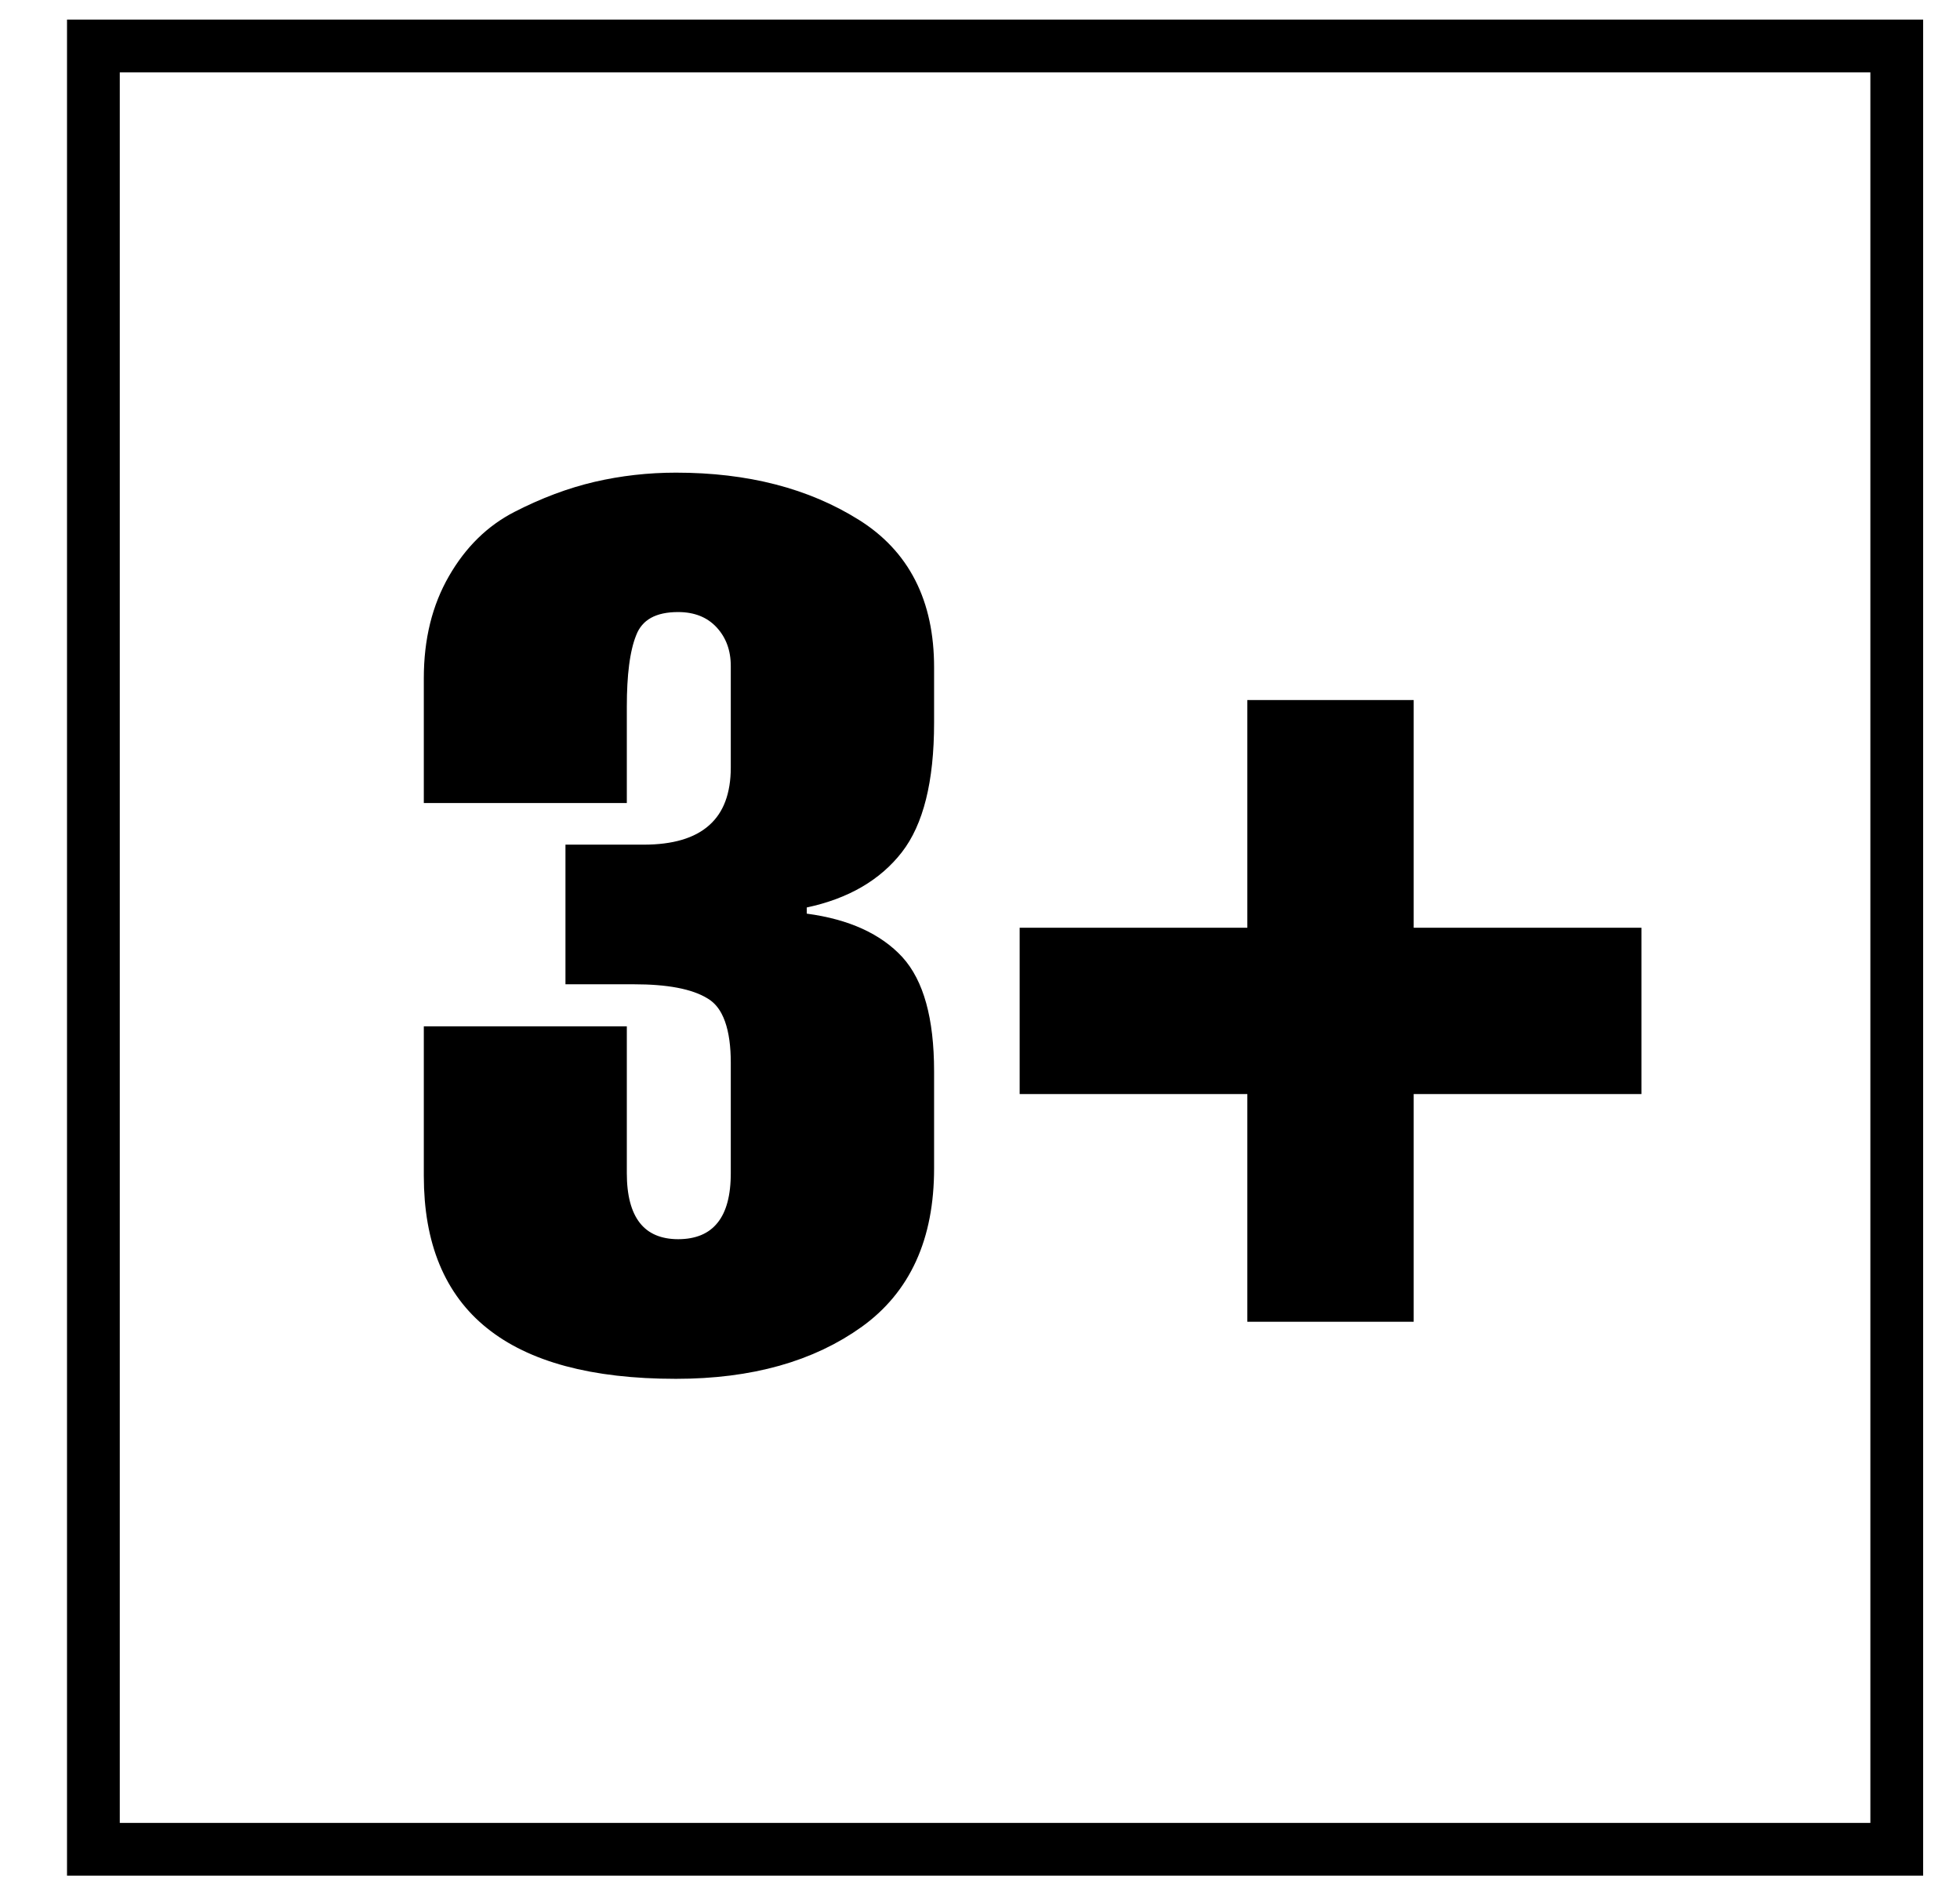 <svg width="26" height="25" viewBox="0 0 26 25" fill="none" xmlns="http://www.w3.org/2000/svg">
<path d="M25.161 0.61H1.239V24.528H25.161V0.61Z" stroke="black" stroke-width="0.7" stroke-miterlimit="10"/>
<path d="M7.965 9.371V10.301H5.972V8.996C5.972 8.527 6.072 8.14 6.259 7.816C6.45 7.484 6.692 7.251 6.984 7.101C7.319 6.929 7.646 6.807 7.966 6.732C8.29 6.657 8.624 6.619 8.966 6.619C9.867 6.619 10.607 6.815 11.208 7.192L11.208 7.192C11.755 7.534 12.041 8.066 12.041 8.853V9.585C12.041 10.335 11.902 10.813 11.686 11.09C11.46 11.38 11.12 11.589 10.629 11.694L10.352 11.754V12.037V12.118V12.425L10.656 12.465C11.164 12.533 11.5 12.702 11.711 12.93C11.906 13.144 12.041 13.54 12.041 14.212V15.496C12.041 16.351 11.757 16.932 11.23 17.312C10.664 17.719 9.92 17.938 8.966 17.938C7.888 17.938 7.145 17.719 6.677 17.341C6.223 16.976 5.972 16.415 5.972 15.595V13.963H7.965V15.561C7.965 15.889 8.028 16.199 8.21 16.433C8.405 16.683 8.69 16.786 8.996 16.786C9.307 16.786 9.595 16.684 9.794 16.434C9.981 16.2 10.044 15.889 10.044 15.561V14.093C10.044 13.633 9.944 13.168 9.565 12.942C9.275 12.765 8.868 12.705 8.411 12.705H7.851V11.553H8.54C8.969 11.553 9.356 11.459 9.638 11.209C9.928 10.953 10.044 10.587 10.044 10.181V8.833C10.044 8.552 9.957 8.294 9.764 8.084C9.561 7.865 9.292 7.768 8.996 7.768C8.812 7.768 8.629 7.799 8.467 7.888C8.3 7.981 8.179 8.124 8.112 8.301C8.005 8.569 7.965 8.939 7.965 9.371Z" fill="black" stroke="black" stroke-width="0.7"/>
<path d="M16.546 12.655H16.896V12.305V9.635H18.403V12.305V12.655H18.753H21.424V14.161H18.753H18.403V14.511V17.181H16.896V14.511V14.161H16.546H13.876V12.655H16.546Z" fill="black" stroke="black" stroke-width="0.7"/>
</svg>

